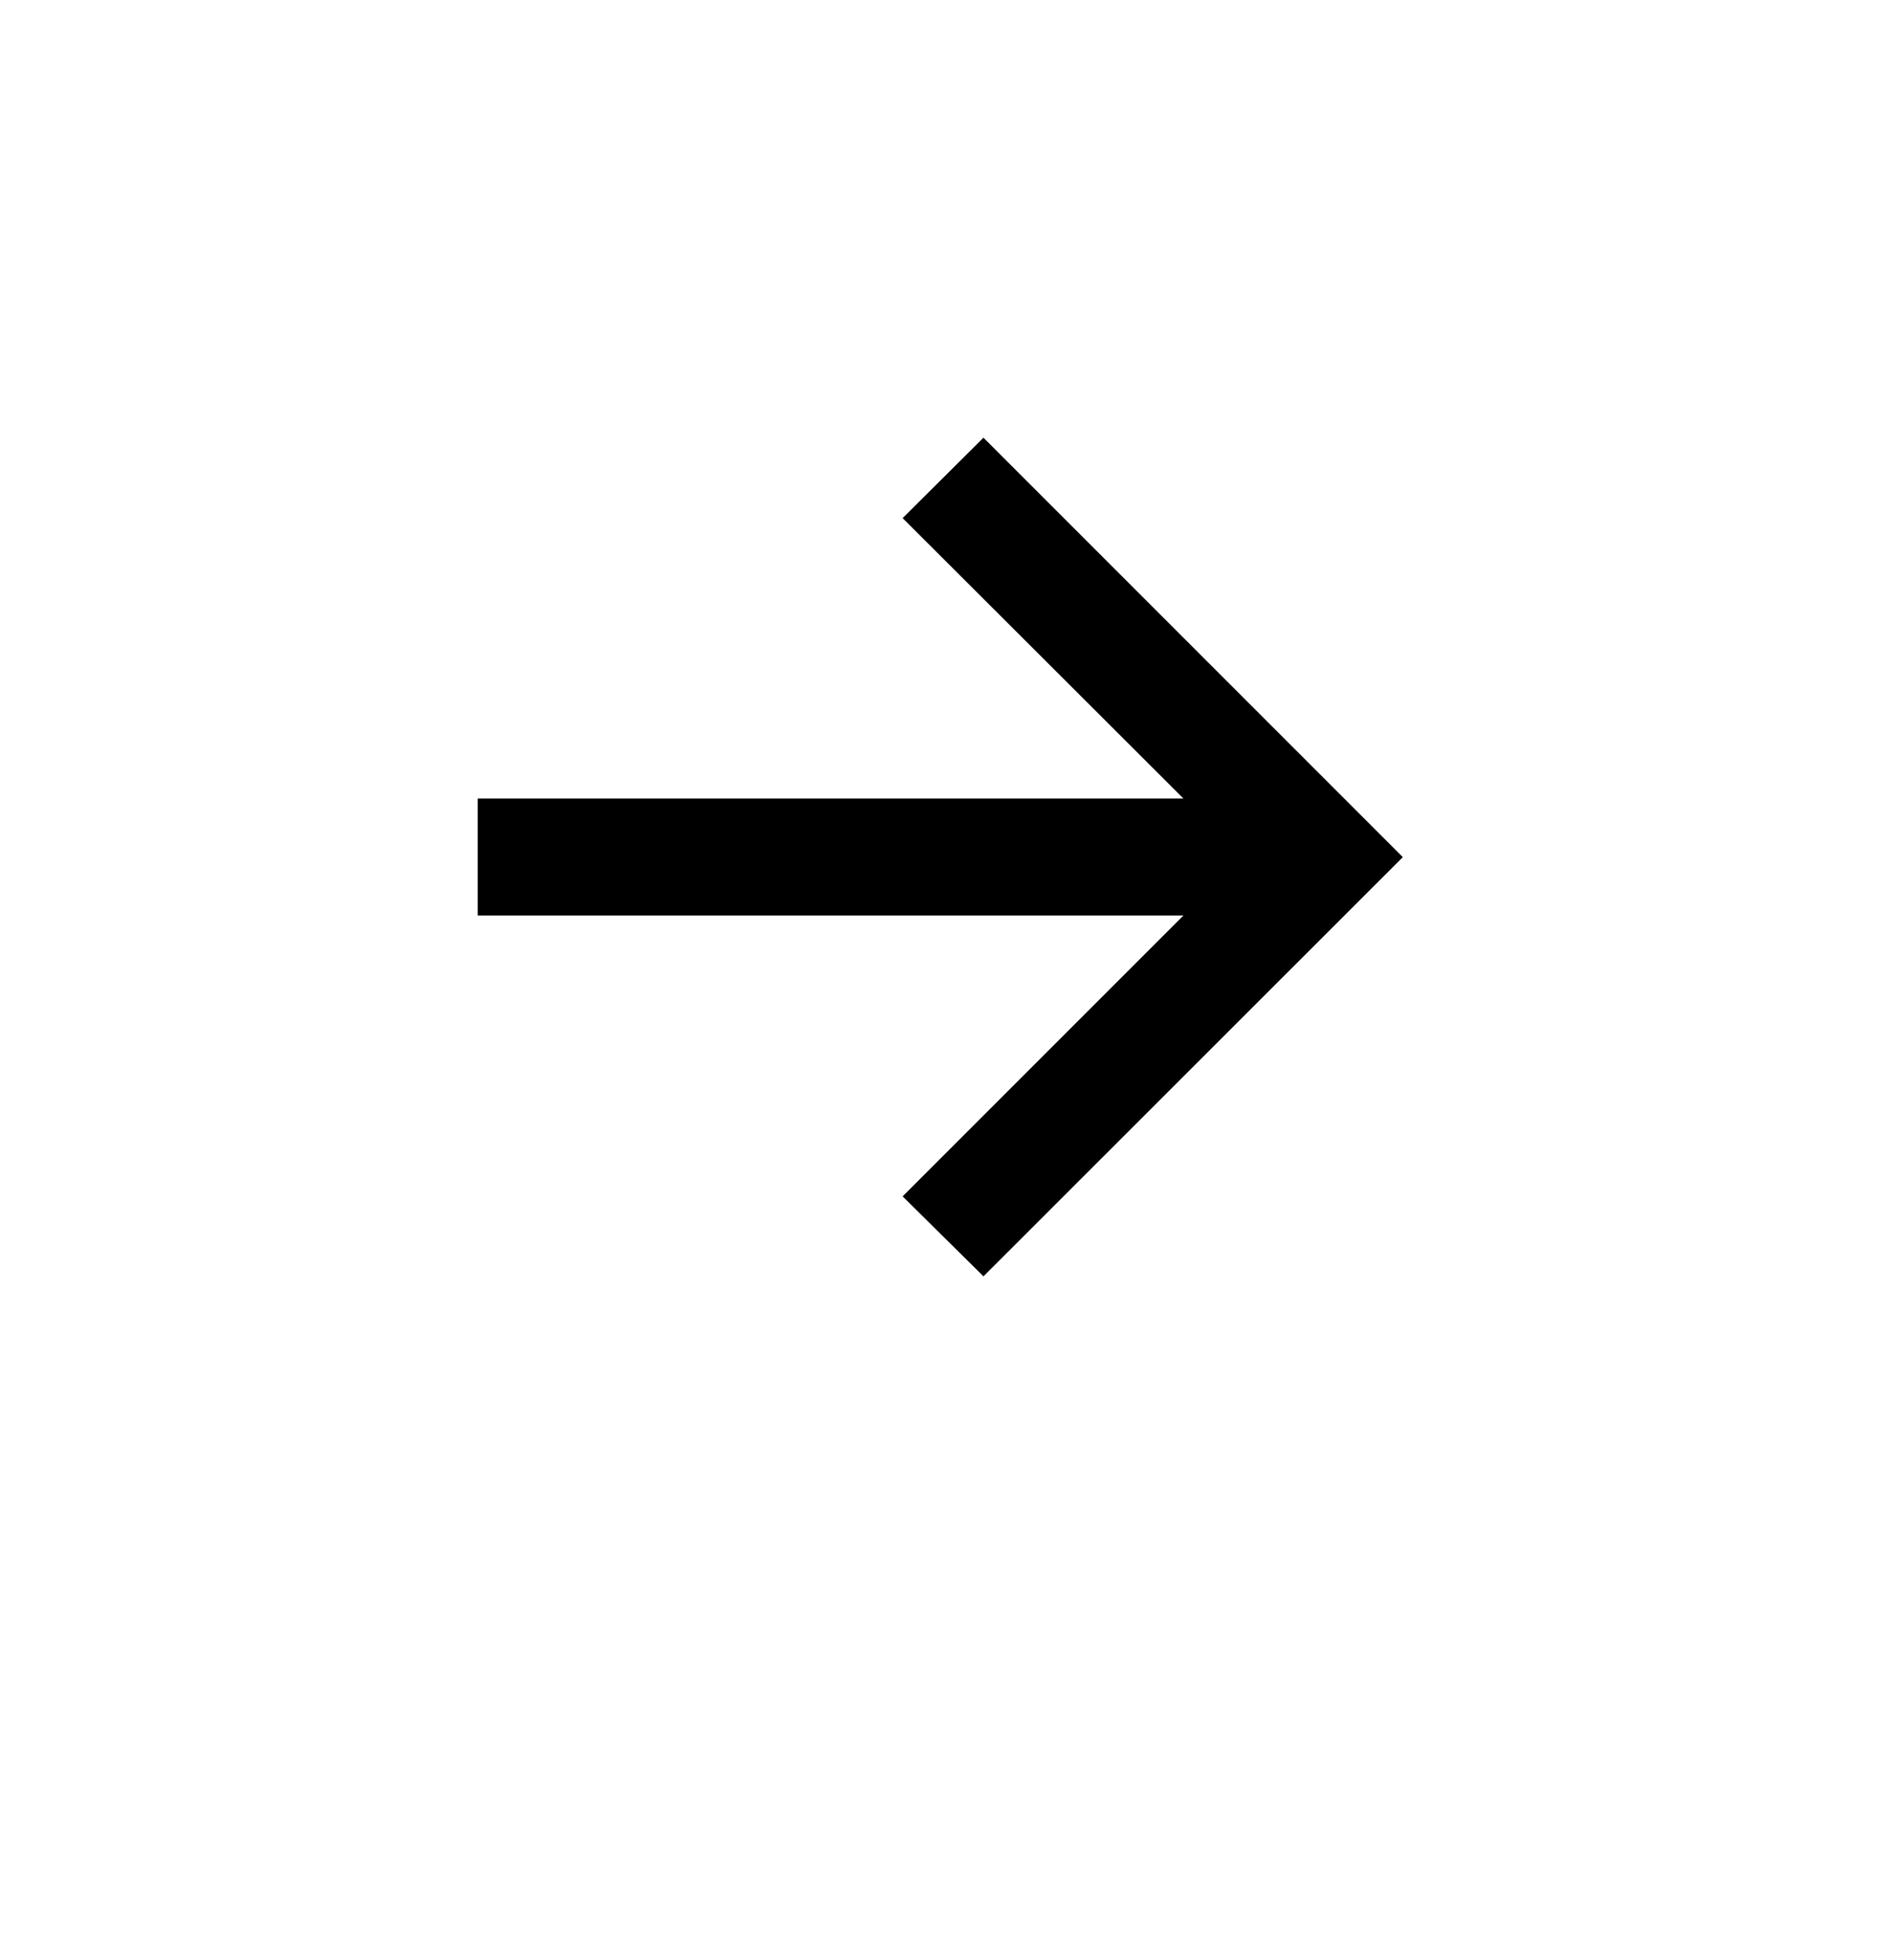 <?xml version="1.0" encoding="UTF-8"?> <svg xmlns="http://www.w3.org/2000/svg" xmlns:xlink="http://www.w3.org/1999/xlink" version="1.1" id="Слой_1" x="0px" y="0px" viewBox="0 0 85 88" style="enable-background:new 0 0 85 88;" xml:space="preserve"> <g> <path d="M44.16,57.3l-3.63-3.59L53.14,41.1H21.45v-5.25h31.69L40.53,23.26l3.63-3.61l18.83,18.83L44.16,57.3z"></path> </g> </svg> 
